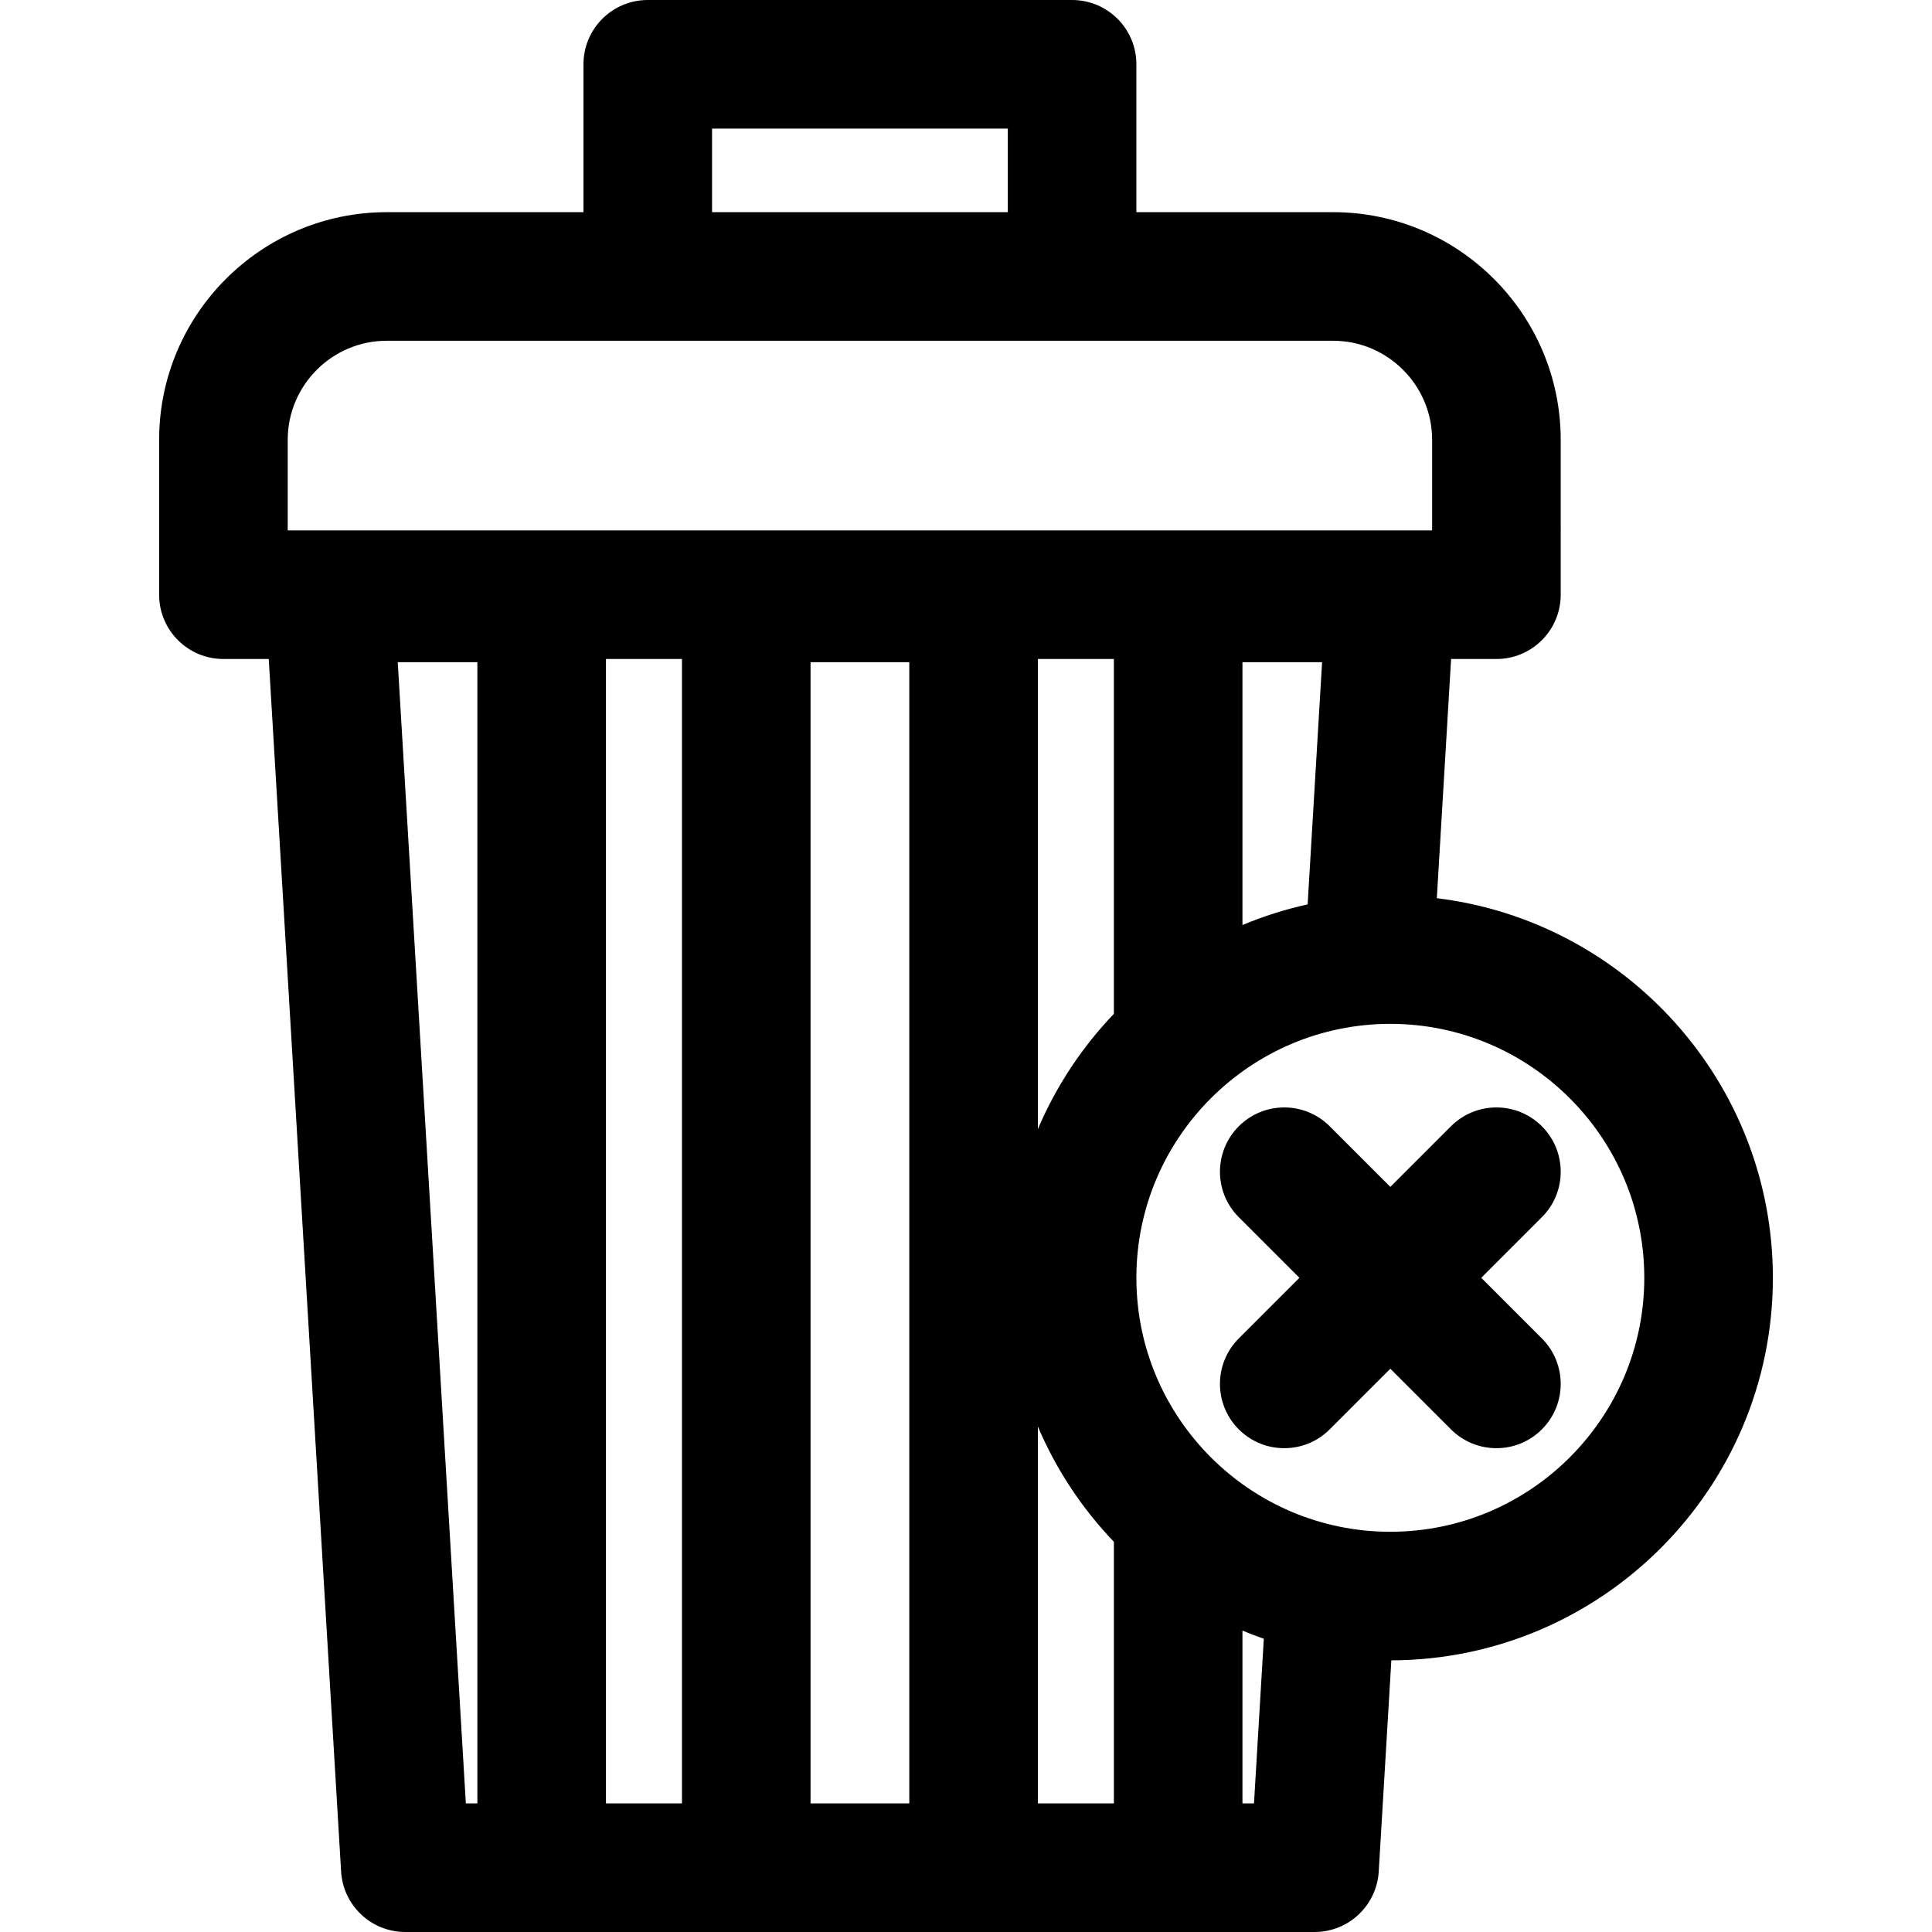 <?xml version="1.0" encoding="iso-8859-1"?>
<!-- Uploaded to: SVG Repo, www.svgrepo.com, Generator: SVG Repo Mixer Tools -->
<svg fill="#000000" height="800px" width="800px" version="1.1" id="Layer_1" xmlns="http://www.w3.org/2000/svg" xmlns:xlink="http://www.w3.org/1999/xlink" 
	 viewBox="0 0 297.001 297.001" xml:space="preserve">
<g>
	<g>
		<g>
			<path d="M220.879,138.078l2.194-36.772h6.967c5.458,0,9.884-4.425,9.884-9.884V67.619c0-19.301-15.703-35.004-35.004-35.004
				h-30.227V9.884c0-5.458-4.425-9.884-9.884-9.884H99.578c-5.458,0-9.884,4.425-9.884,9.884v22.732H59.466
				c-19.301,0-35.004,15.703-35.004,35.004v23.803c0,5.458,4.425,9.884,9.884,9.884h6.967l11.124,186.399
				c0.312,5.221,4.637,9.295,9.866,9.295h139.78c5.229,0,9.554-4.074,9.866-9.295l1.938-32.467
				c32.355-0.085,58.652-26.429,58.652-58.804C272.539,166.429,249.945,141.617,220.879,138.078z M109.461,19.767h45.464v12.849
				h-45.464V19.767z M44.23,81.539v-13.92c0-8.401,6.835-15.236,15.236-15.236h145.453c8.402,0,15.237,6.835,15.237,15.236v13.92
				H44.23z M203.241,101.8l-2.221,37.228c-3.462,0.766-6.815,1.827-10.02,3.175V101.8H203.241z M73.386,277.233h-1.772L61.145,101.8
				h12.241V277.233z M104.837,277.233H93.153V101.306h11.684V277.233z M139.782,277.233h-15.179V101.8h15.179V277.233z
				 M159.549,101.306h11.684v54.547c-4.892,5.121-8.882,11.11-11.684,17.725V101.306z M171.234,277.234H159.55v-0.001v-57.94
				c2.801,6.615,6.792,12.604,11.684,17.725V277.234z M192.773,277.233H191v-26.566c1.077,0.453,2.174,0.865,3.283,1.255
				L192.773,277.233z M213.732,235.475c-21.527,0-39.04-17.513-39.04-39.04c0-21.527,17.513-39.04,39.04-39.04
				c21.527,0,39.04,17.513,39.04,39.04C252.772,217.962,235.259,235.475,213.732,235.475z"/>
			<path d="M237.029,173.138c-3.861-3.859-10.117-3.859-13.978,0l-9.319,9.319l-9.319-9.319c-3.861-3.859-10.117-3.859-13.978,0
				c-3.86,3.86-3.86,10.118,0,13.978l9.319,9.319l-9.319,9.319c-3.86,3.86-3.86,10.118,0,13.978c1.93,1.929,4.459,2.895,6.989,2.895
				c2.53,0,5.059-0.965,6.989-2.895l9.319-9.319l9.319,9.319c1.93,1.929,4.459,2.895,6.989,2.895c2.53,0,5.059-0.965,6.989-2.895
				c3.86-3.86,3.86-10.118,0-13.978l-9.319-9.319l9.319-9.319C240.889,183.256,240.889,176.998,237.029,173.138z"/>
		</g>
	</g>
</g>
</svg>